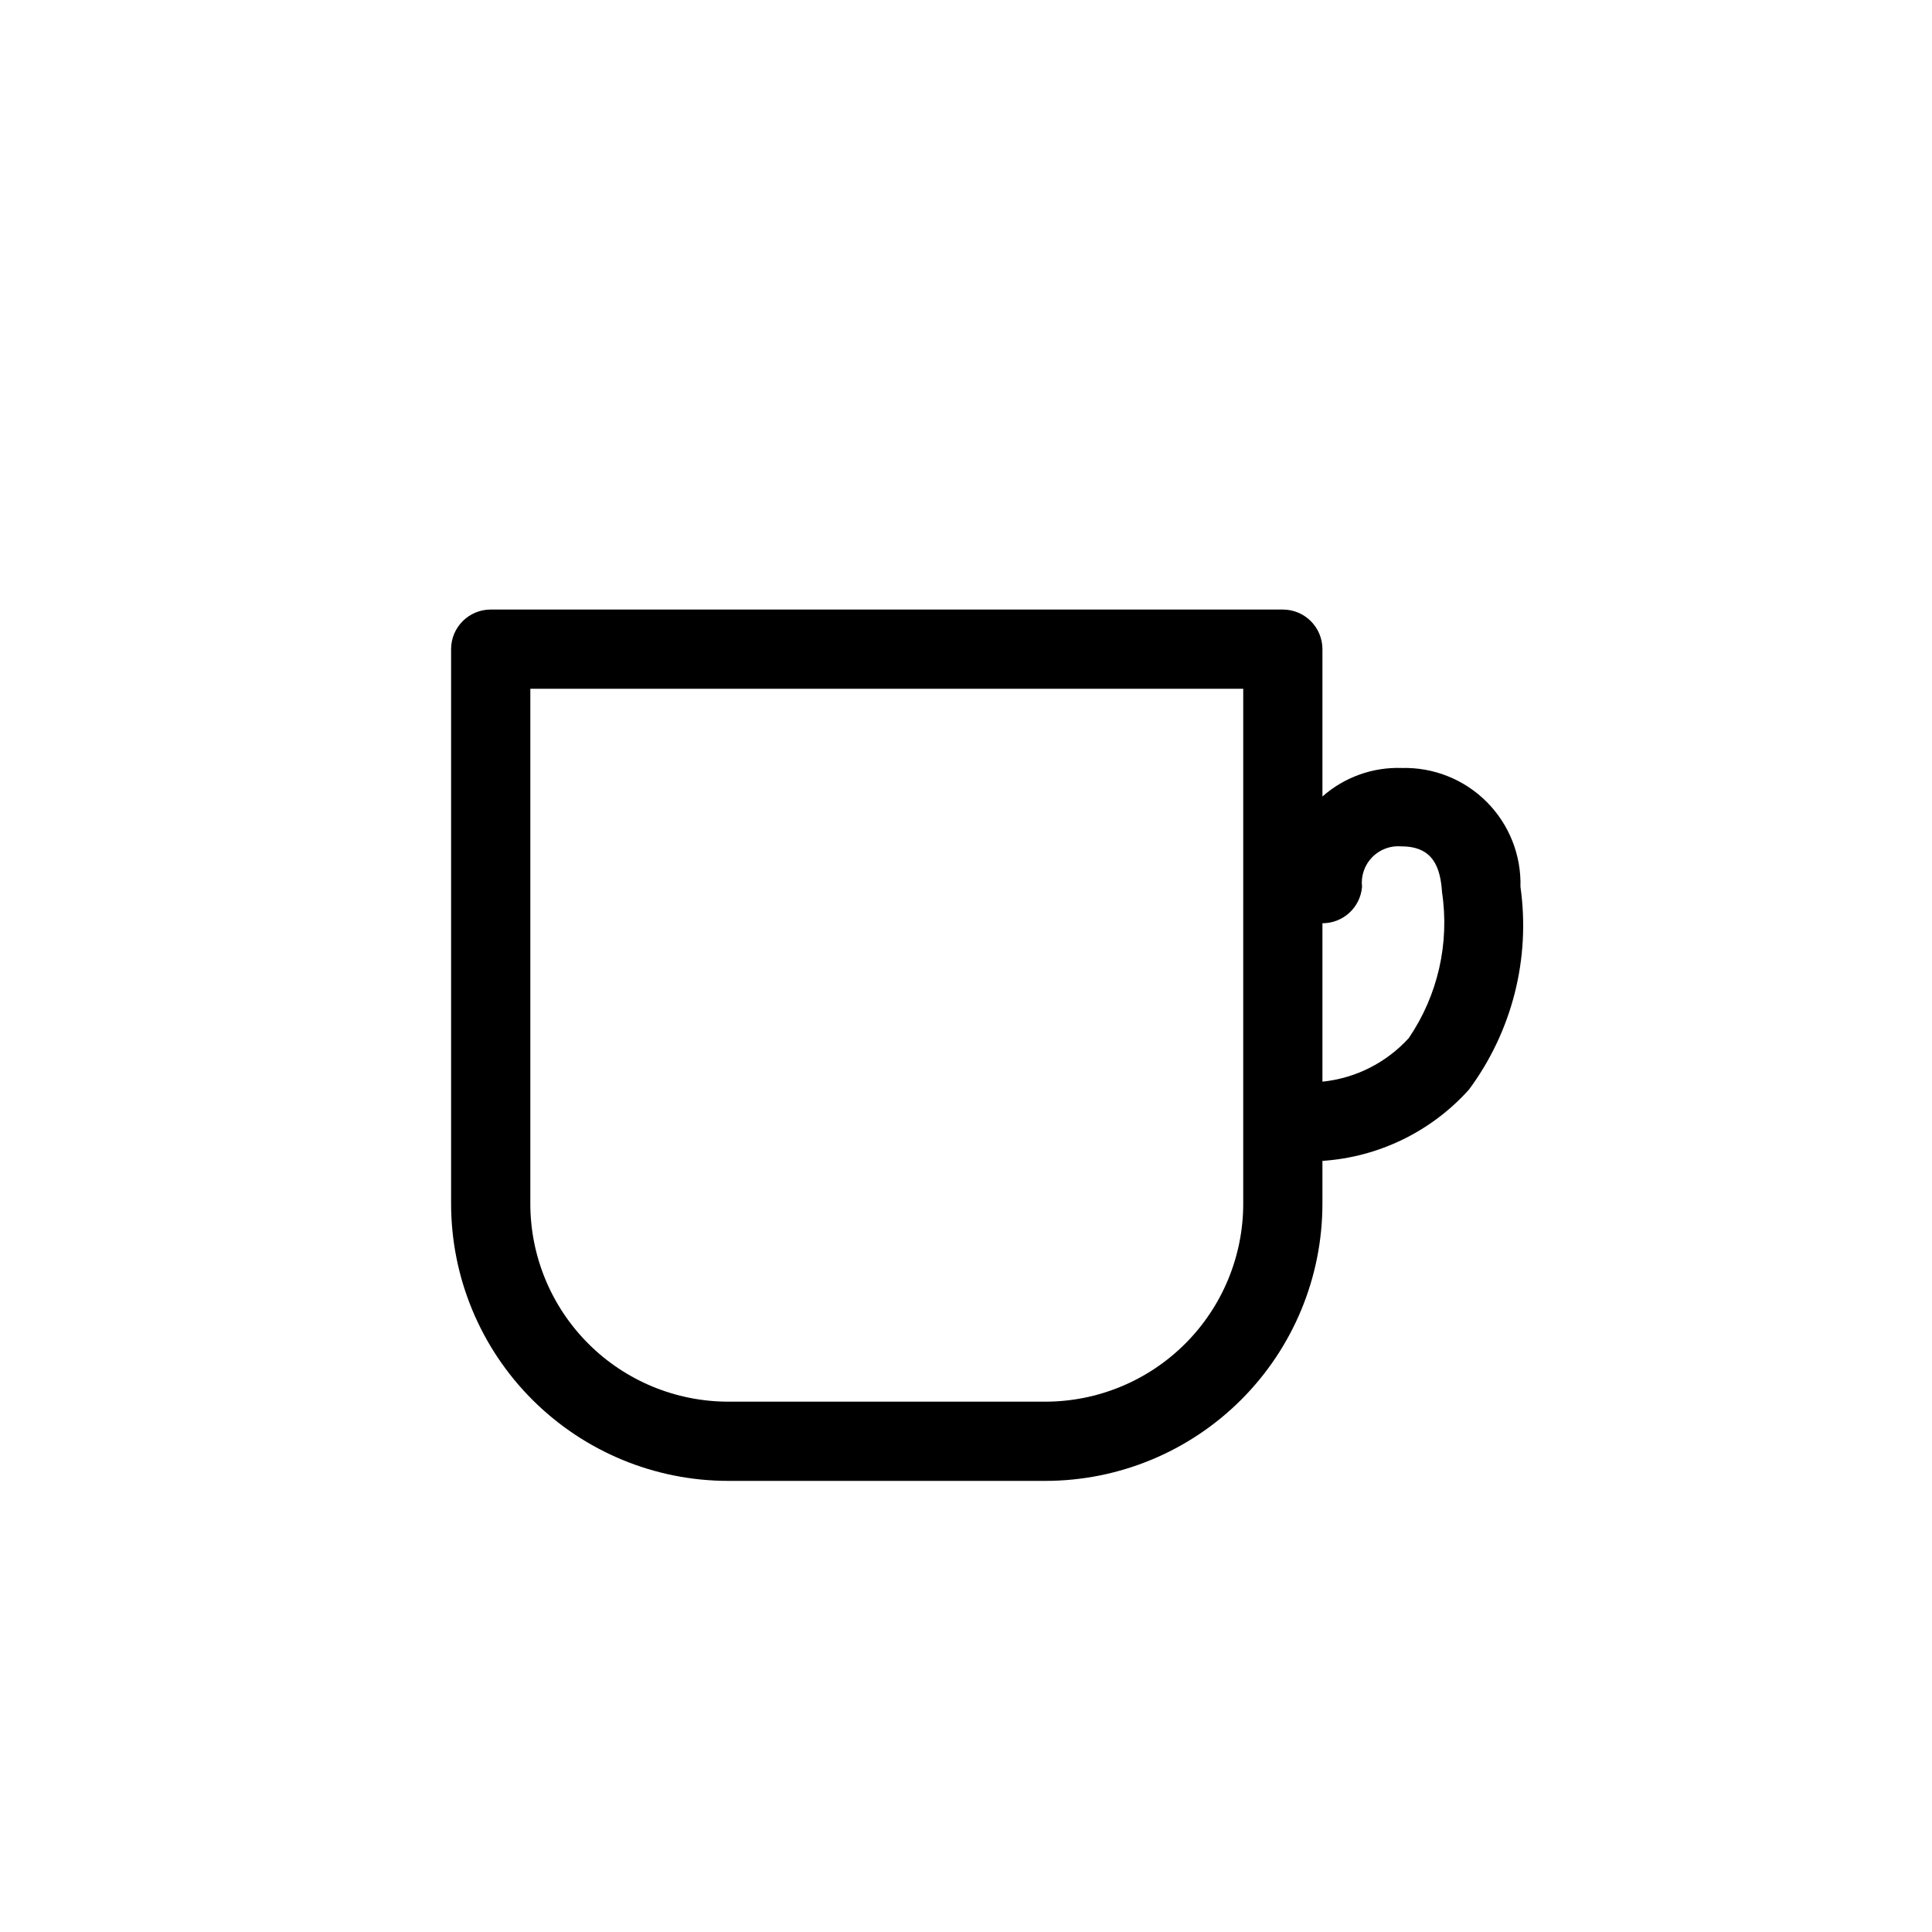 <?xml version="1.0" encoding="UTF-8"?>
<!-- The Best Svg Icon site in the world: iconSvg.co, Visit us! https://iconsvg.co -->
<svg fill="#000000" width="800px" height="800px" version="1.1" viewBox="144 144 512 512" xmlns="http://www.w3.org/2000/svg">
 <path d="m515.45 347.52c-7.703-0.25-15.211 2.453-20.992 7.555v-39.043c0-2.785-1.105-5.453-3.074-7.422-1.965-1.969-4.637-3.074-7.422-3.074h-209.92c-5.797 0-10.496 4.699-10.496 10.496v146.95c0 19.484 7.738 38.172 21.52 51.949 13.777 13.781 32.465 21.52 51.953 21.52h83.969c19.484 0 38.172-7.738 51.949-21.52 13.781-13.777 21.52-32.465 21.52-51.949v-11.336c14.914-0.992 28.852-7.773 38.836-18.895 11.434-15.426 16.336-34.73 13.645-53.738 0.234-8.422-3.008-16.566-8.965-22.523-5.957-5.957-14.102-9.199-22.523-8.965zm-41.984 115.46h0.004c0 13.918-5.531 27.266-15.371 37.105-9.844 9.844-23.191 15.371-37.109 15.371h-83.969c-13.918 0-27.27-5.527-37.109-15.371-9.844-9.84-15.371-23.188-15.371-37.105v-136.45h188.93zm43.875-43.875c-5.945 6.531-14.094 10.645-22.883 11.547v-41.984c5.484 0.016 10.059-4.191 10.496-9.656-0.328-2.891 0.664-5.777 2.699-7.852 2.039-2.078 4.902-3.129 7.797-2.856 8.398 0 10.285 5.668 10.707 12.176 2.023 13.523-1.125 27.316-8.816 38.625z"/>
</svg>